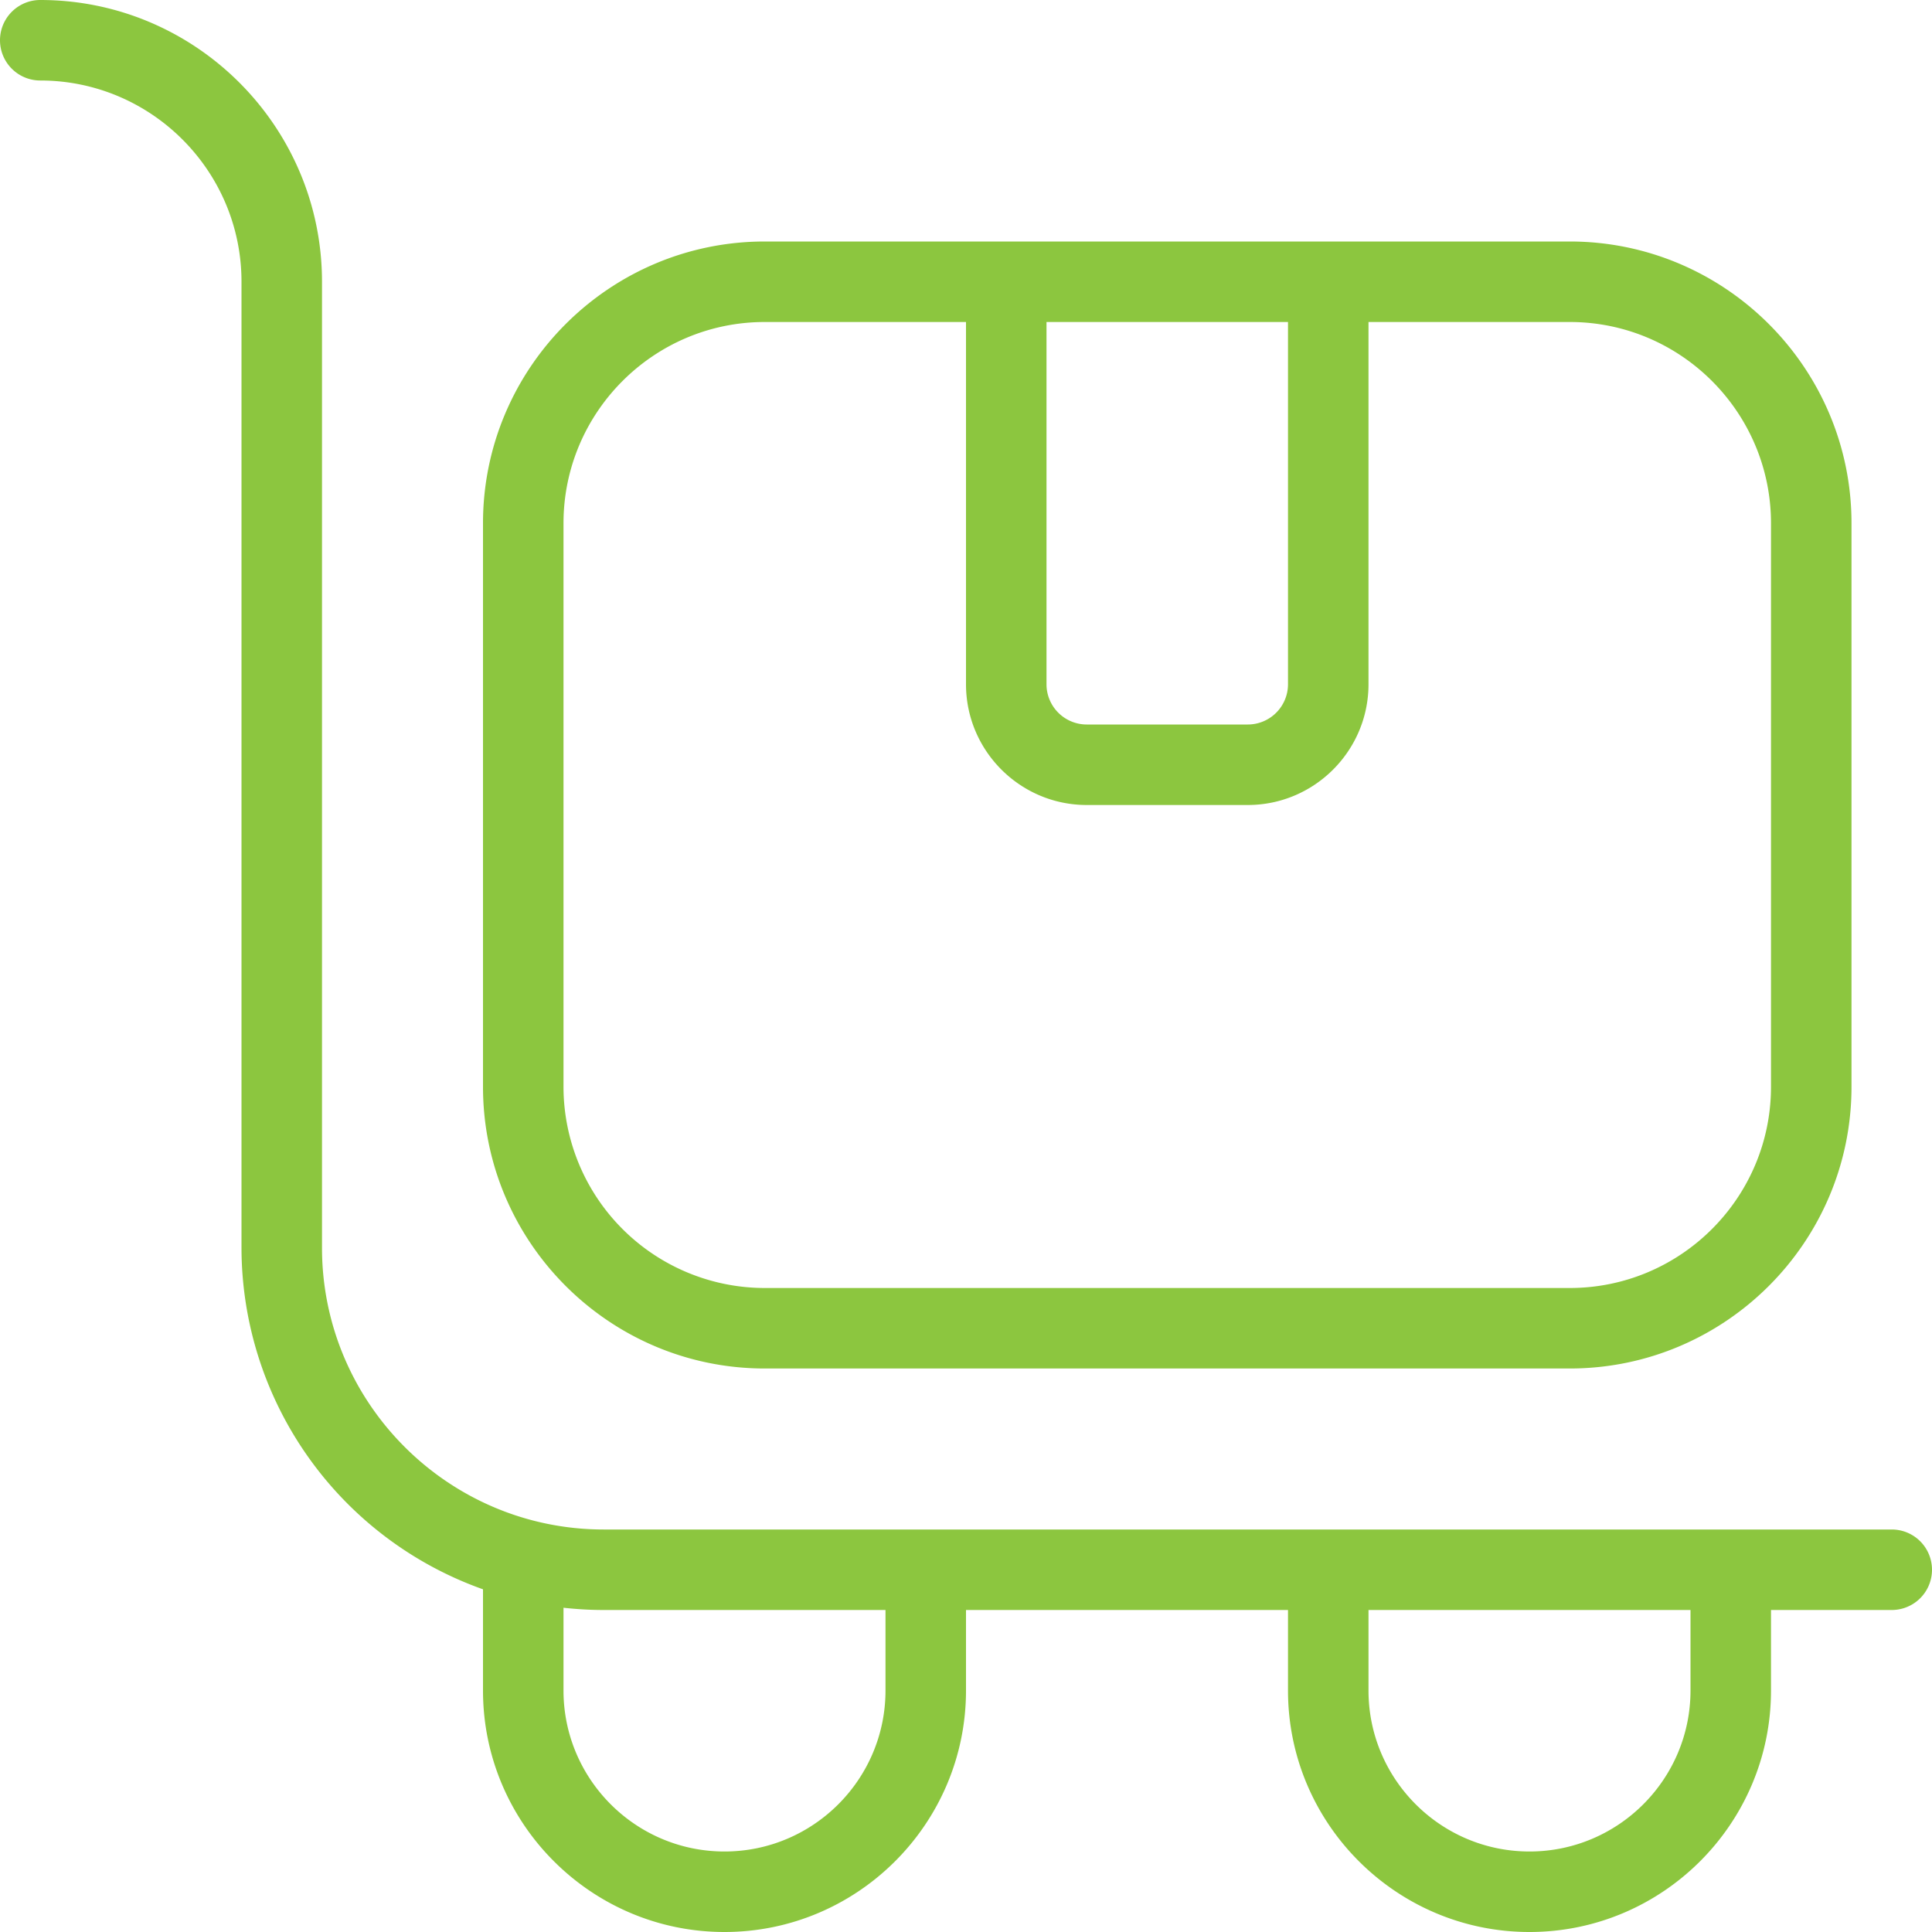 <svg xmlns="http://www.w3.org/2000/svg" xmlns:xlink="http://www.w3.org/1999/xlink" width="512" height="512" x="0" y="0" viewBox="0 0 24 24" style="enable-background:new 0 0 512 512" xml:space="preserve">  <g>    <path d="M23.5 19h-16C5.57 19 4 17.43 4 15.5v-12C4 1.57 2.43 0 .5 0a.5.5 0 0 0 0 1C1.879 1 3 2.122 3 3.5v12a4.508 4.508 0 0 0 3 4.243V21c0 1.654 1.346 3 3 3s3-1.346 3-3v-1h4v1c0 1.654 1.346 3 3 3s3-1.346 3-3v-1h1.5a.5.5 0 0 0 0-1ZM11 21c0 1.103-.897 2-2 2s-2-.897-2-2v-1.028c.164.018.331.028.5.028H11v1Zm10 0c0 1.103-.897 2-2 2s-2-.897-2-2v-1h4v1ZM9.5 17h10c1.93 0 3.5-1.57 3.5-3.5v-7C23 4.57 21.43 3 19.5 3h-10C7.57 3 6 4.57 6 6.5v7C6 15.43 7.57 17 9.5 17ZM13 4h3v4.5a.5.5 0 0 1-.5.5h-2a.5.5 0 0 1-.5-.5V4ZM7 6.5C7 5.122 8.121 4 9.5 4H12v4.5c0 .827.673 1.5 1.5 1.5h2c.827 0 1.5-.673 1.5-1.5V4h2.5C20.879 4 22 5.122 22 6.5v7c0 1.379-1.121 2.5-2.5 2.5h-10A2.502 2.502 0 0 1 7 13.5v-7Z" fill="#8cc63f" opacity="1" data-original="#000000"></path>  </g></svg>